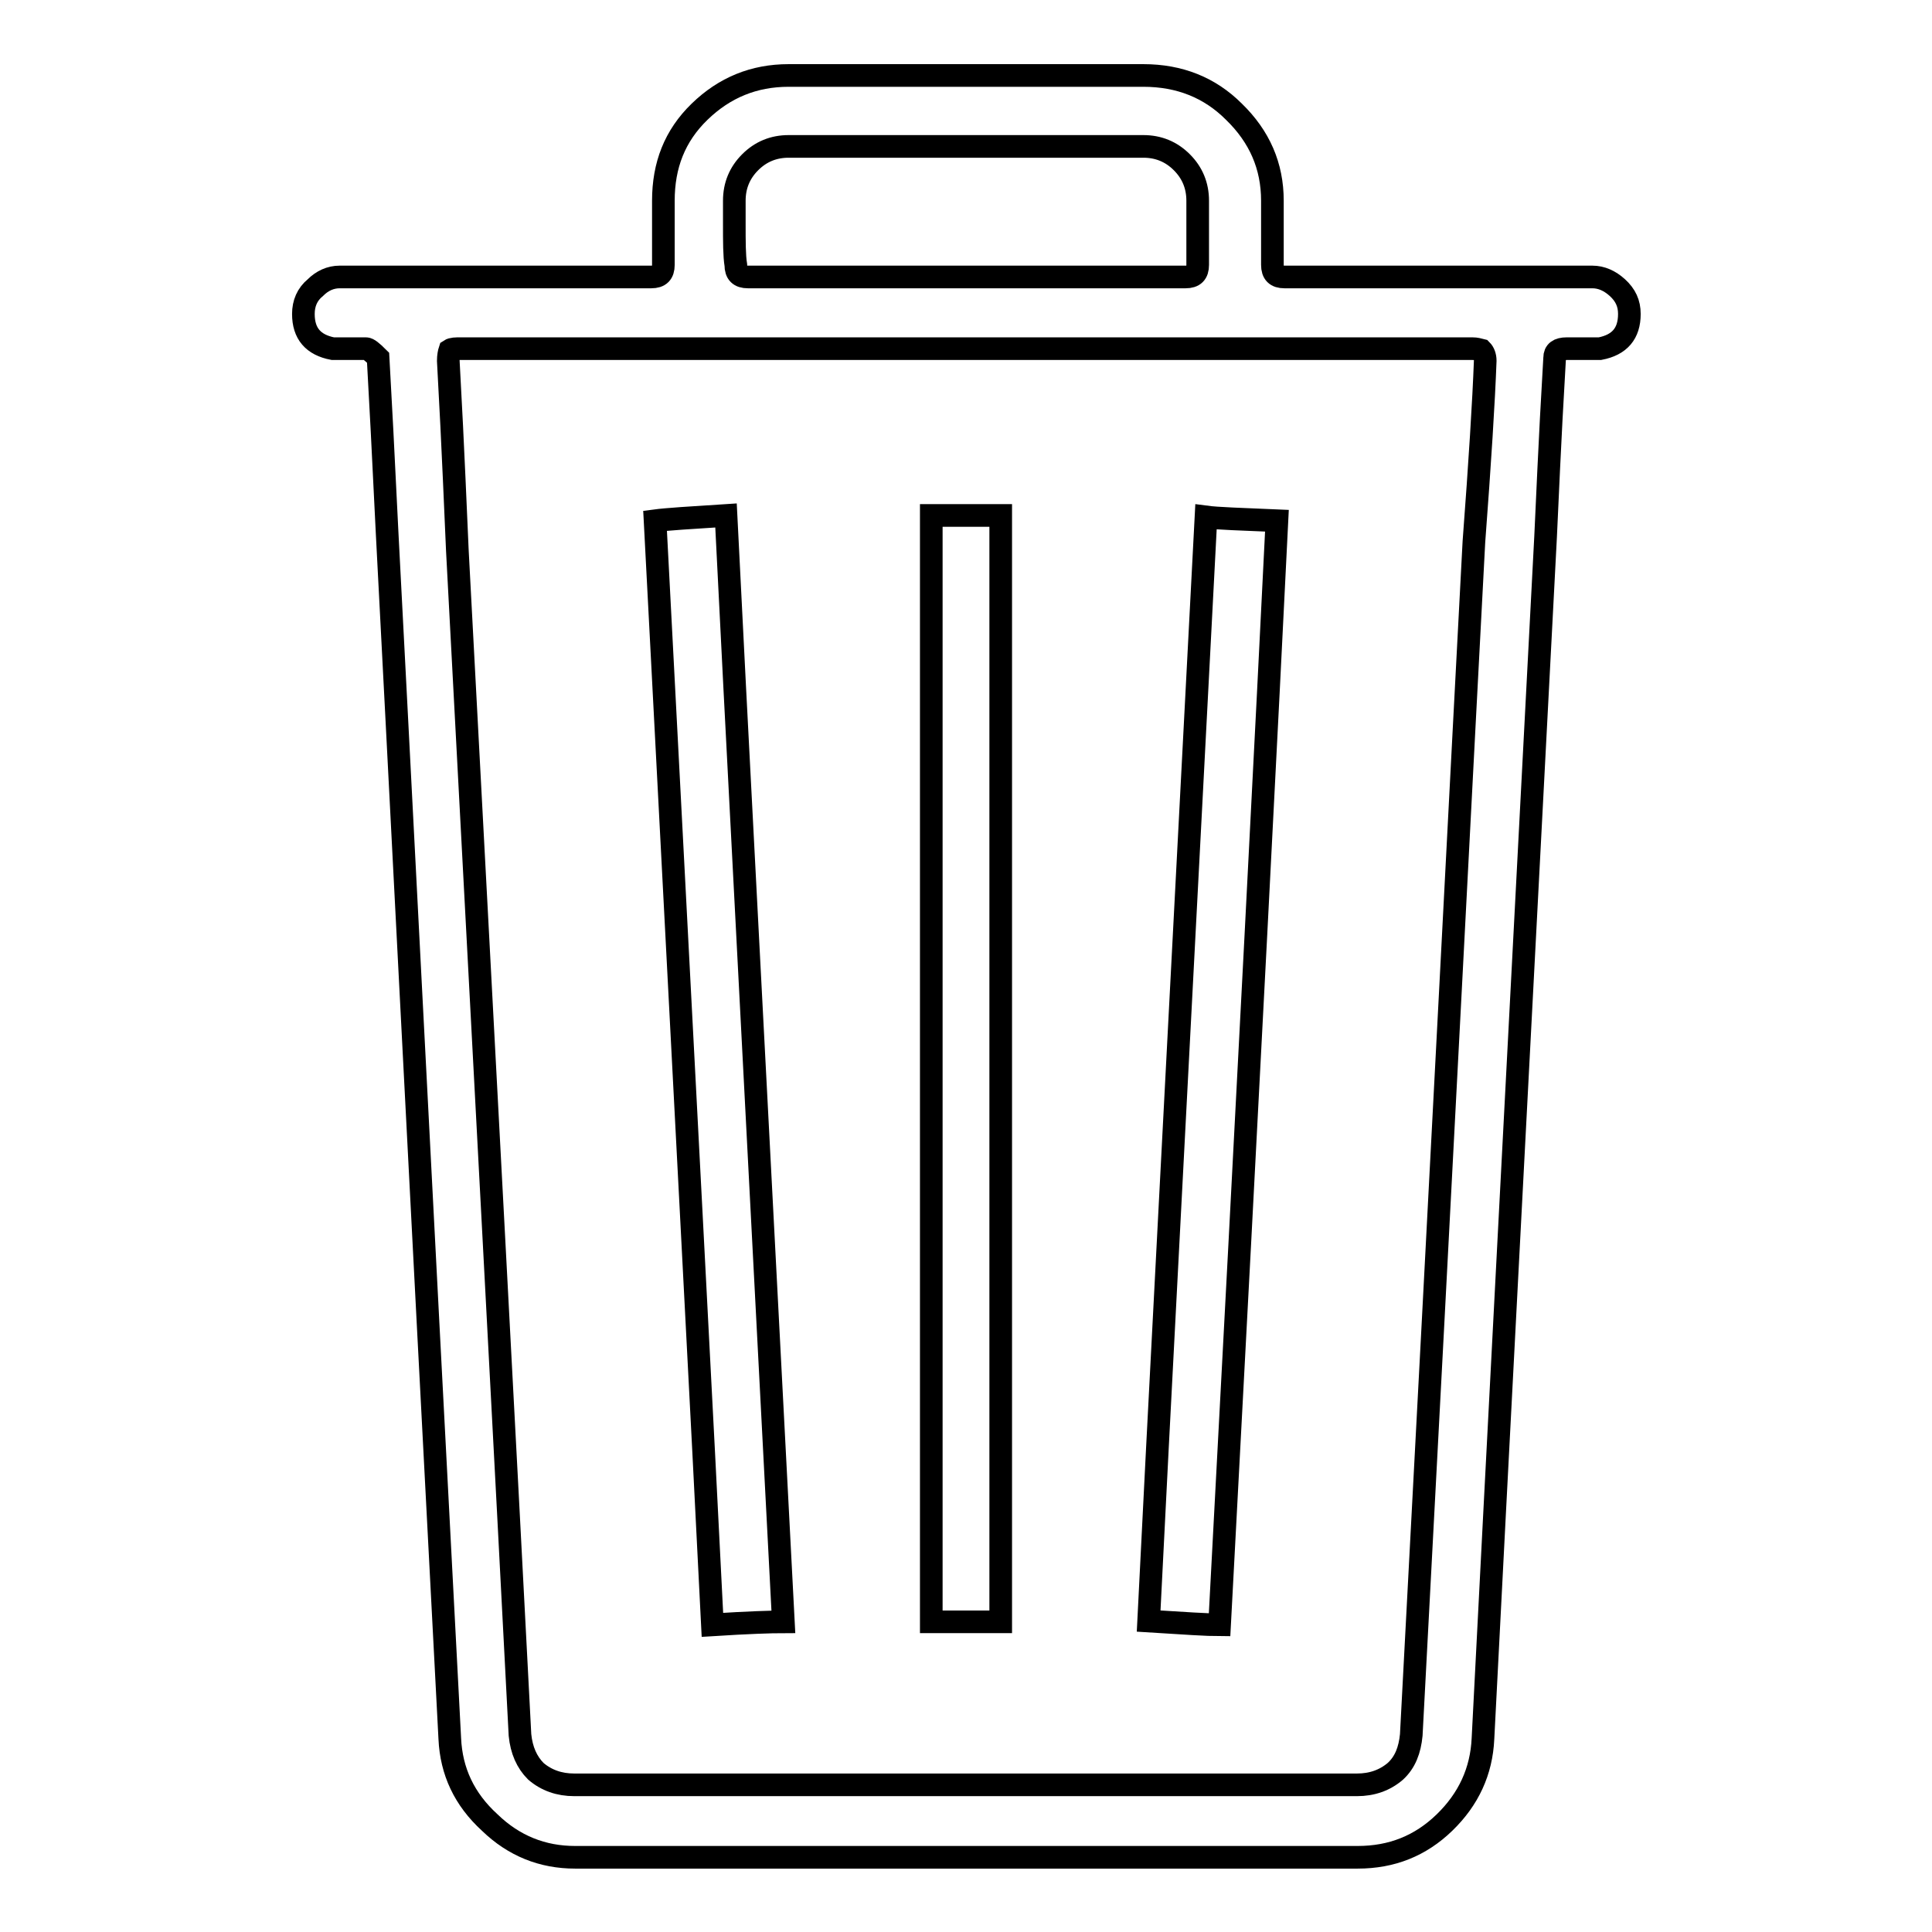 <?xml version="1.0" encoding="utf-8"?>
<!-- Svg Vector Icons : http://www.onlinewebfonts.com/icon -->
<!DOCTYPE svg PUBLIC "-//W3C//DTD SVG 1.1//EN" "http://www.w3.org/Graphics/SVG/1.1/DTD/svg11.dtd">
<svg version="1.1" xmlns="http://www.w3.org/2000/svg" xmlns:xlink="http://www.w3.org/1999/xlink" x="0px" y="0px" viewBox="0 0 256 256" enable-background="new 0 0 256 256" xml:space="preserve">
<g> <path stroke-width="3" fill-opacity="0" stroke="#000000"  d="M211,36.7c-3.5,0-10.6,0-21.2,0c-2.3,0-7,0-14.1,0c-0.9,0-2.8,0-5.5,0c-1.1,0-1.6-0.5-1.6-1.6 c0-1.2,0-3.1,0-5.5c0-0.5,0-1.5,0-3c0-4.6-1.7-8.5-5.1-11.8c-3.2-3.2-7.2-4.8-12-4.8c-10.4,0-26.1,0-47,0c-4.6,0-8.5,1.6-11.8,4.8 s-4.8,7.1-4.8,11.8c0,0.6,0,1.6,0,3c0,0.9,0,2.8,0,5.5c0,1.1-0.5,1.6-1.6,1.6c-1.2,0-3.1,0-5.5,0c-2.3,0-7,0-14.1,0 c-3.5,0-10.8,0-21.7,0c-1.2,0-2.3,0.5-3.2,1.4c-1.1,0.9-1.6,2.1-1.6,3.5c0,2.6,1.3,4.1,3.9,4.6c0.9,0,2.4,0,4.4,0 c0.3,0,0.8,0.4,1.6,1.2c0.3,5.2,0.7,13,1.2,23.3c1.4,26.6,4.1,79.8,8.3,159.7c0.2,4.3,1.9,8,5.3,11.1c3.2,3.1,7,4.6,11.3,4.6 c23,0,57.6,0,103.7,0c4.5,0,8.3-1.5,11.5-4.6c3.2-3.1,4.9-6.8,5.1-11.1c1.8-35.3,4.6-88.4,8.3-159.3c0.2-4,0.5-11.9,1.2-23.7 c0-0.8,0.5-1.2,1.6-1.2c0.9,0,2.4,0,4.4,0c2.6-0.5,3.9-2,3.9-4.6c0-1.4-0.5-2.5-1.6-3.5C213.3,37.2,212.2,36.7,211,36.7L211,36.7z  M97.3,29.6c0-0.5,0-1.5,0-3c0-2,0.7-3.7,2.1-5.1c1.4-1.4,3.1-2.1,5.1-2.1c10.4,0,26.1,0,47,0c2,0,3.7,0.7,5.1,2.1 c1.4,1.4,2.1,3.1,2.1,5.1c0,0.6,0,1.6,0,3c0,0.9,0,2.8,0,5.5c0,1.1-0.5,1.6-1.6,1.6c-1.2,0-3.1,0-5.5,0c-7.8,0-23.5,0-47,0 c-0.9,0-2.8,0-5.5,0c-1.1,0-1.6-0.5-1.6-1.6C97.3,33.9,97.3,32,97.3,29.6L97.3,29.6z M195.3,71.8c-1.4,26.3-4.1,79-8.3,158.1 c-0.2,2-0.8,3.6-2.1,4.8c-1.4,1.2-3.1,1.8-5.1,1.8c-23,0-57.6,0-103.7,0c-2,0-3.7-0.6-5.1-1.8c-1.2-1.2-1.9-2.8-2.1-4.8 c-1.8-34.9-4.6-87.2-8.3-157c-0.2-4.1-0.5-12.5-1.2-25.1c0-0.6,0.1-1.1,0.2-1.4c0.3-0.2,0.8-0.2,1.4-0.2c29.8,0,74.5,0,134.1,0 c0.5,0,0.8,0.1,1.2,0.2c0.3,0.3,0.5,0.8,0.5,1.4C196.6,53.2,196.1,61.2,195.3,71.8L195.3,71.8z M123.4,68.3c1.5,0,4.6,0,9.2,0 c0,24.4,0,73.3,0,146.6c-1.5,0-4.6,0-9.2,0C123.4,190.5,123.4,141.6,123.4,68.3L123.4,68.3z M94.4,215.3 c-1.2-24.4-3.8-73.2-7.6-146.3c1.5-0.2,4.7-0.4,9.4-0.7c1.2,24.4,3.8,73.3,7.6,146.6C102.3,214.9,99.1,215,94.4,215.3z  M161.6,215.3c-1.5,0-4.7-0.2-9.4-0.5c1.2-24.4,3.8-73.2,7.6-146.3c1.5,0.2,4.7,0.3,9.4,0.5C168,93.4,165.5,142.2,161.6,215.3 L161.6,215.3z"/></g>
</svg>
